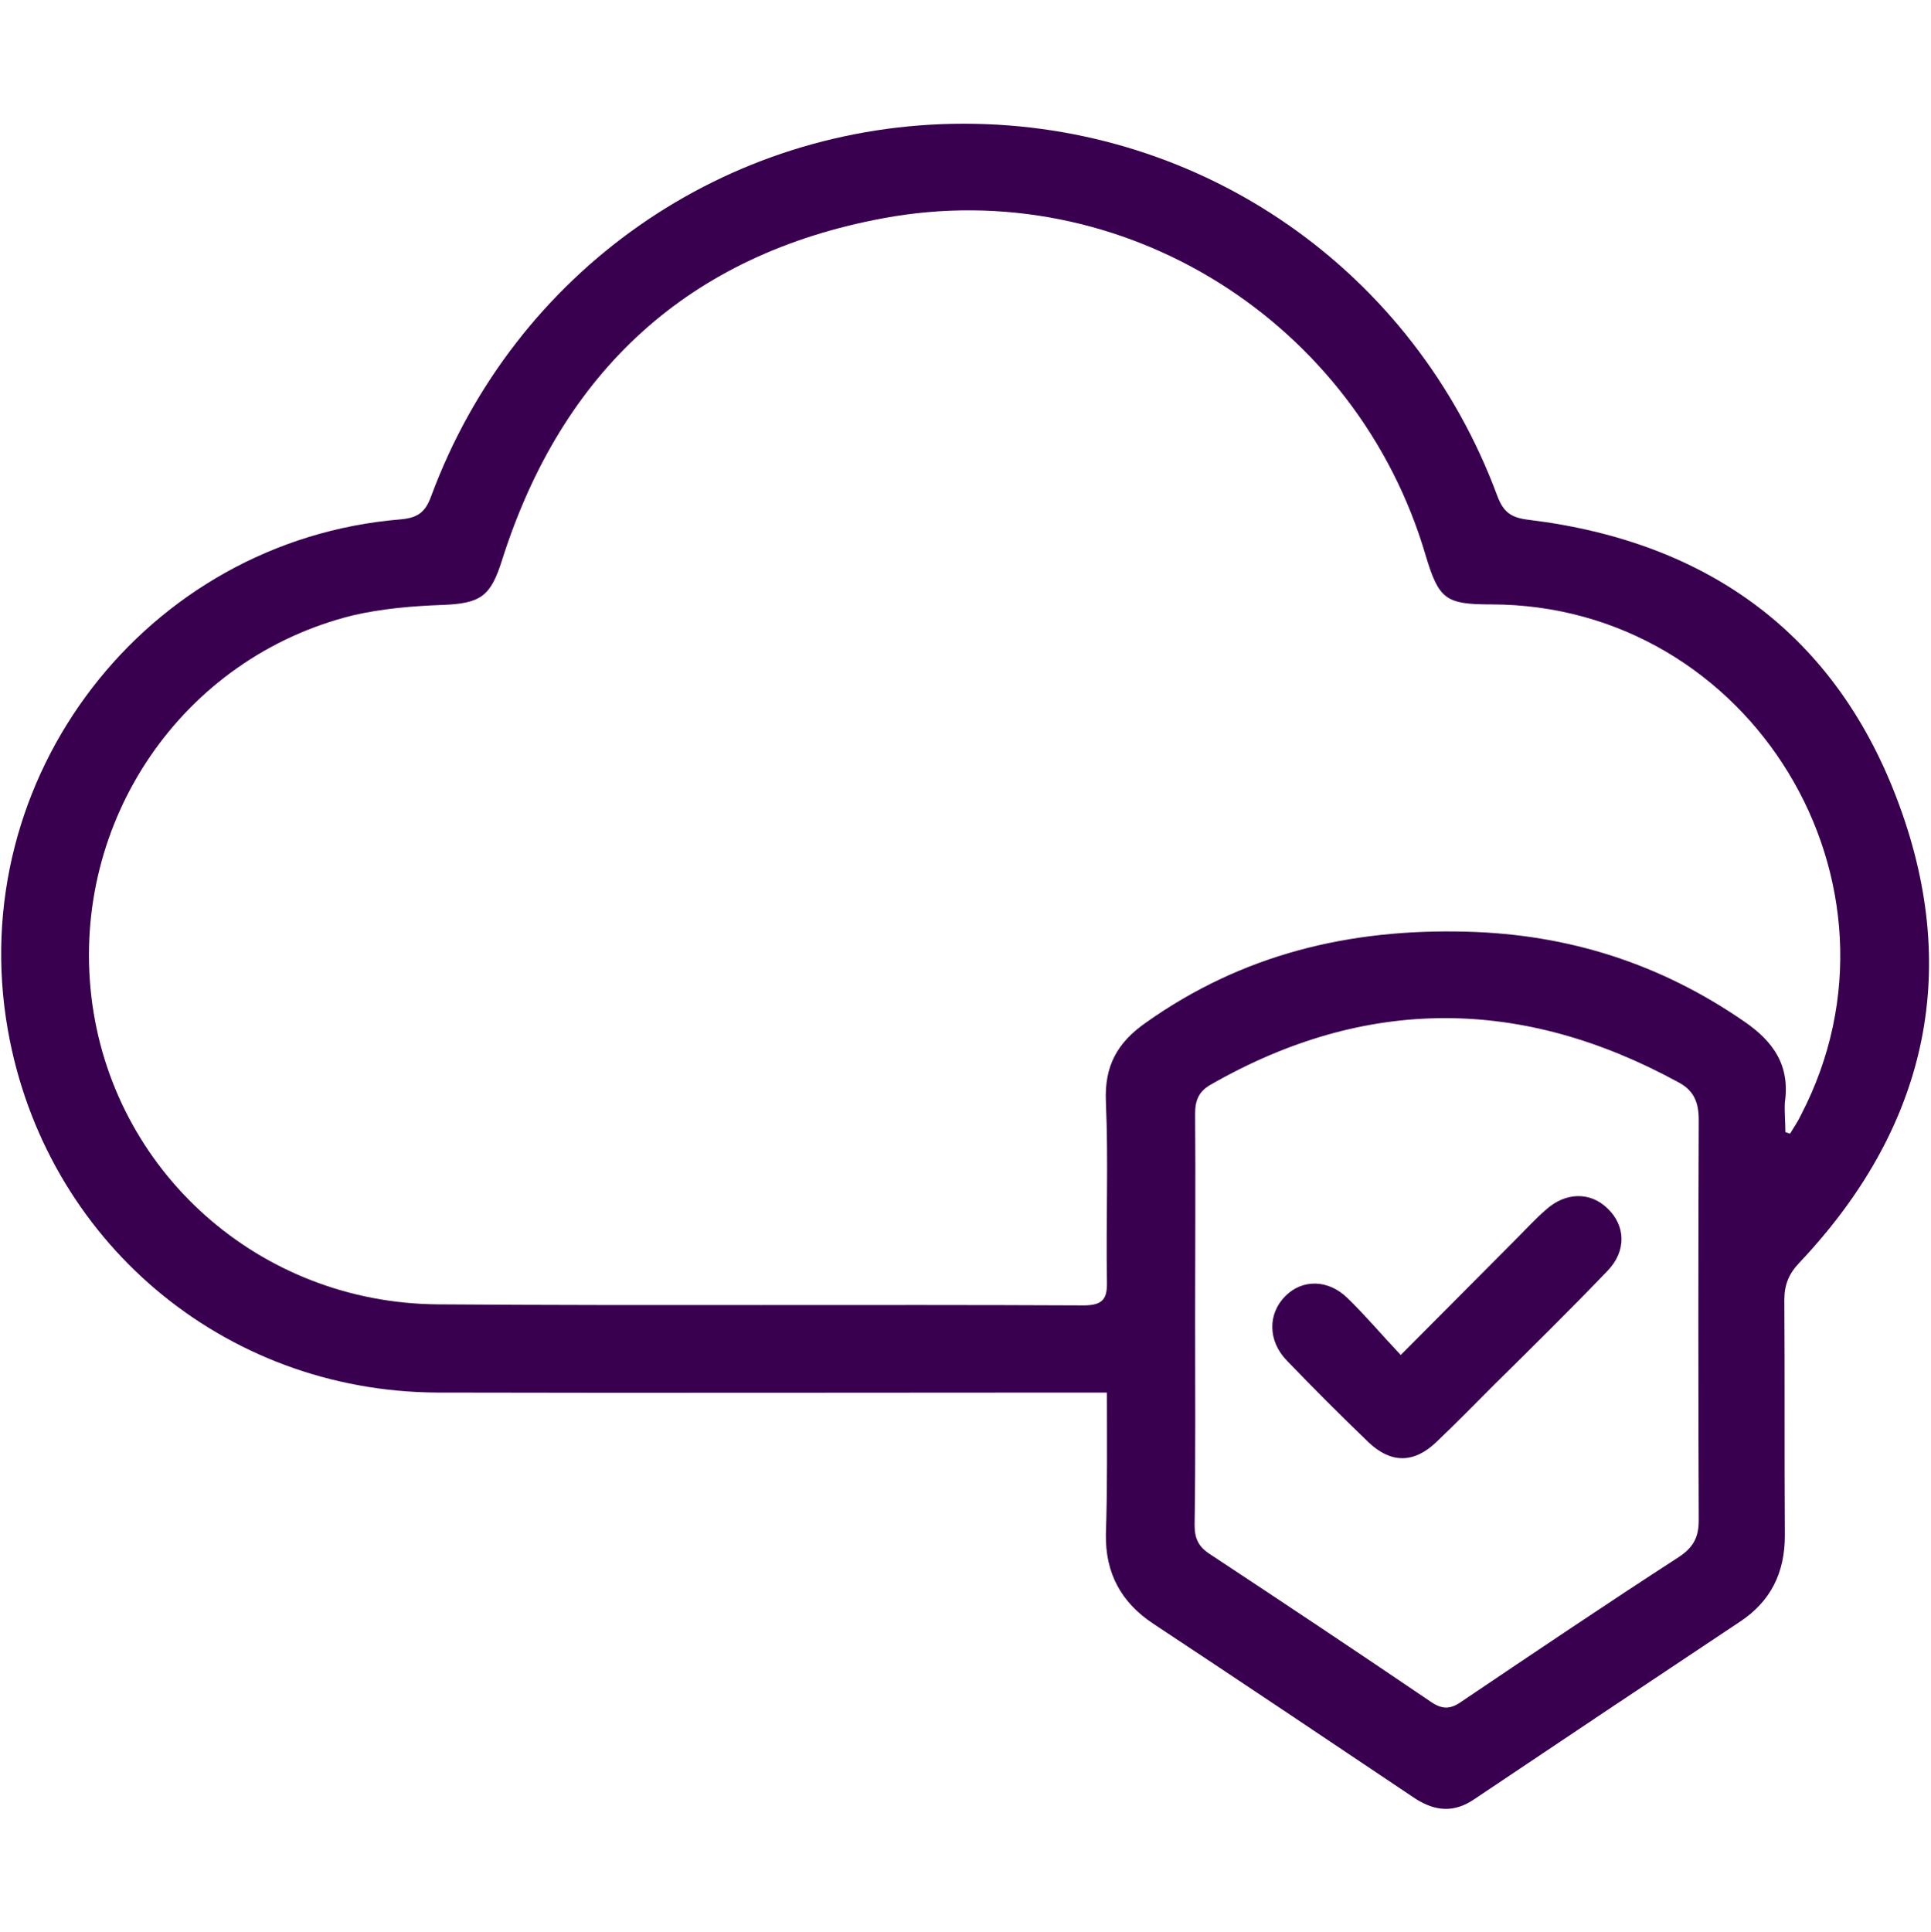 <svg xmlns="http://www.w3.org/2000/svg" xmlns:xlink="http://www.w3.org/1999/xlink" id="Capa_1" x="0px" y="0px" viewBox="0 0 37 37.01" style="enable-background:new 0 0 37 37.01;" xml:space="preserve"><style type="text/css">	.st0{fill:#390050;}</style><g>	<path class="st0" d="M21.21,26.68c-0.25,0-0.42,0-0.59,0c-4.08,0-8.16,0.01-12.24,0c-4.11-0.02-7.52-2.92-8.23-6.95  C-0.7,14.9,2.8,10.35,7.68,9.95c0.33-0.03,0.47-0.14,0.58-0.44c1.6-4.32,5.64-7.14,10.21-7.14c4.57,0,8.62,2.81,10.22,7.13  c0.12,0.32,0.27,0.42,0.61,0.46c3.44,0.42,5.9,2.21,7.09,5.46c1.2,3.26,0.49,6.23-1.91,8.77c-0.21,0.22-0.29,0.43-0.29,0.72  c0.01,1.5,0,3.01,0.01,4.51c0,0.71-0.27,1.26-0.86,1.65c-1.7,1.13-3.39,2.26-5.09,3.4c-0.38,0.26-0.74,0.24-1.13-0.01  c-1.67-1.12-3.34-2.24-5.02-3.35c-0.62-0.41-0.92-0.97-0.91-1.71C21.22,28.51,21.21,27.63,21.21,26.68z M34.21,21.69  c0.03,0.01,0.06,0.02,0.09,0.03c0.07-0.12,0.15-0.23,0.21-0.36c2.3-4.43-0.96-9.78-5.94-9.78c-0.87,0-1-0.1-1.25-0.93  c-1.31-4.48-5.8-7.32-10.39-6.47c-3.73,0.69-6.16,2.93-7.31,6.55c-0.22,0.7-0.41,0.83-1.14,0.86c-0.57,0.02-1.16,0.07-1.72,0.2  c-3.27,0.81-5.4,3.94-5.01,7.3c0.39,3.34,3.21,5.88,6.65,5.9c4.12,0.03,8.24,0,12.36,0.02c0.38,0,0.46-0.13,0.45-0.47  c-0.02-1.14,0.03-2.29-0.02-3.43c-0.03-0.68,0.21-1.13,0.77-1.52c1.85-1.31,3.9-1.8,6.14-1.74c1.95,0.05,3.71,0.61,5.32,1.72  c0.57,0.39,0.88,0.85,0.78,1.55C34.19,21.31,34.21,21.5,34.21,21.69z M22.9,25.28c0,1.31,0.01,2.63-0.01,3.94  c0,0.26,0.08,0.42,0.3,0.56c1.41,0.93,2.82,1.87,4.22,2.82c0.23,0.16,0.39,0.15,0.61-0.01c1.38-0.93,2.76-1.86,4.15-2.76  c0.27-0.18,0.38-0.37,0.38-0.7c-0.01-2.56-0.01-5.12,0-7.67c0-0.34-0.09-0.57-0.4-0.73c-2.99-1.63-5.98-1.65-8.95,0.05  c-0.23,0.13-0.3,0.3-0.3,0.56C22.91,22.65,22.9,23.97,22.9,25.28z"></path>	<path class="st0" d="M26.84,25.96c0.78-0.78,1.49-1.5,2.2-2.21c0.19-0.19,0.38-0.4,0.59-0.58c0.37-0.33,0.84-0.34,1.17-0.02  c0.35,0.33,0.37,0.82,0,1.2c-0.71,0.74-1.44,1.46-2.17,2.18c-0.37,0.37-0.73,0.74-1.11,1.1c-0.43,0.41-0.87,0.41-1.3,0  c-0.53-0.51-1.05-1.03-1.56-1.56c-0.37-0.38-0.37-0.9-0.03-1.24c0.33-0.33,0.83-0.32,1.2,0.05C26.17,25.21,26.48,25.58,26.84,25.96  z"></path></g></svg>